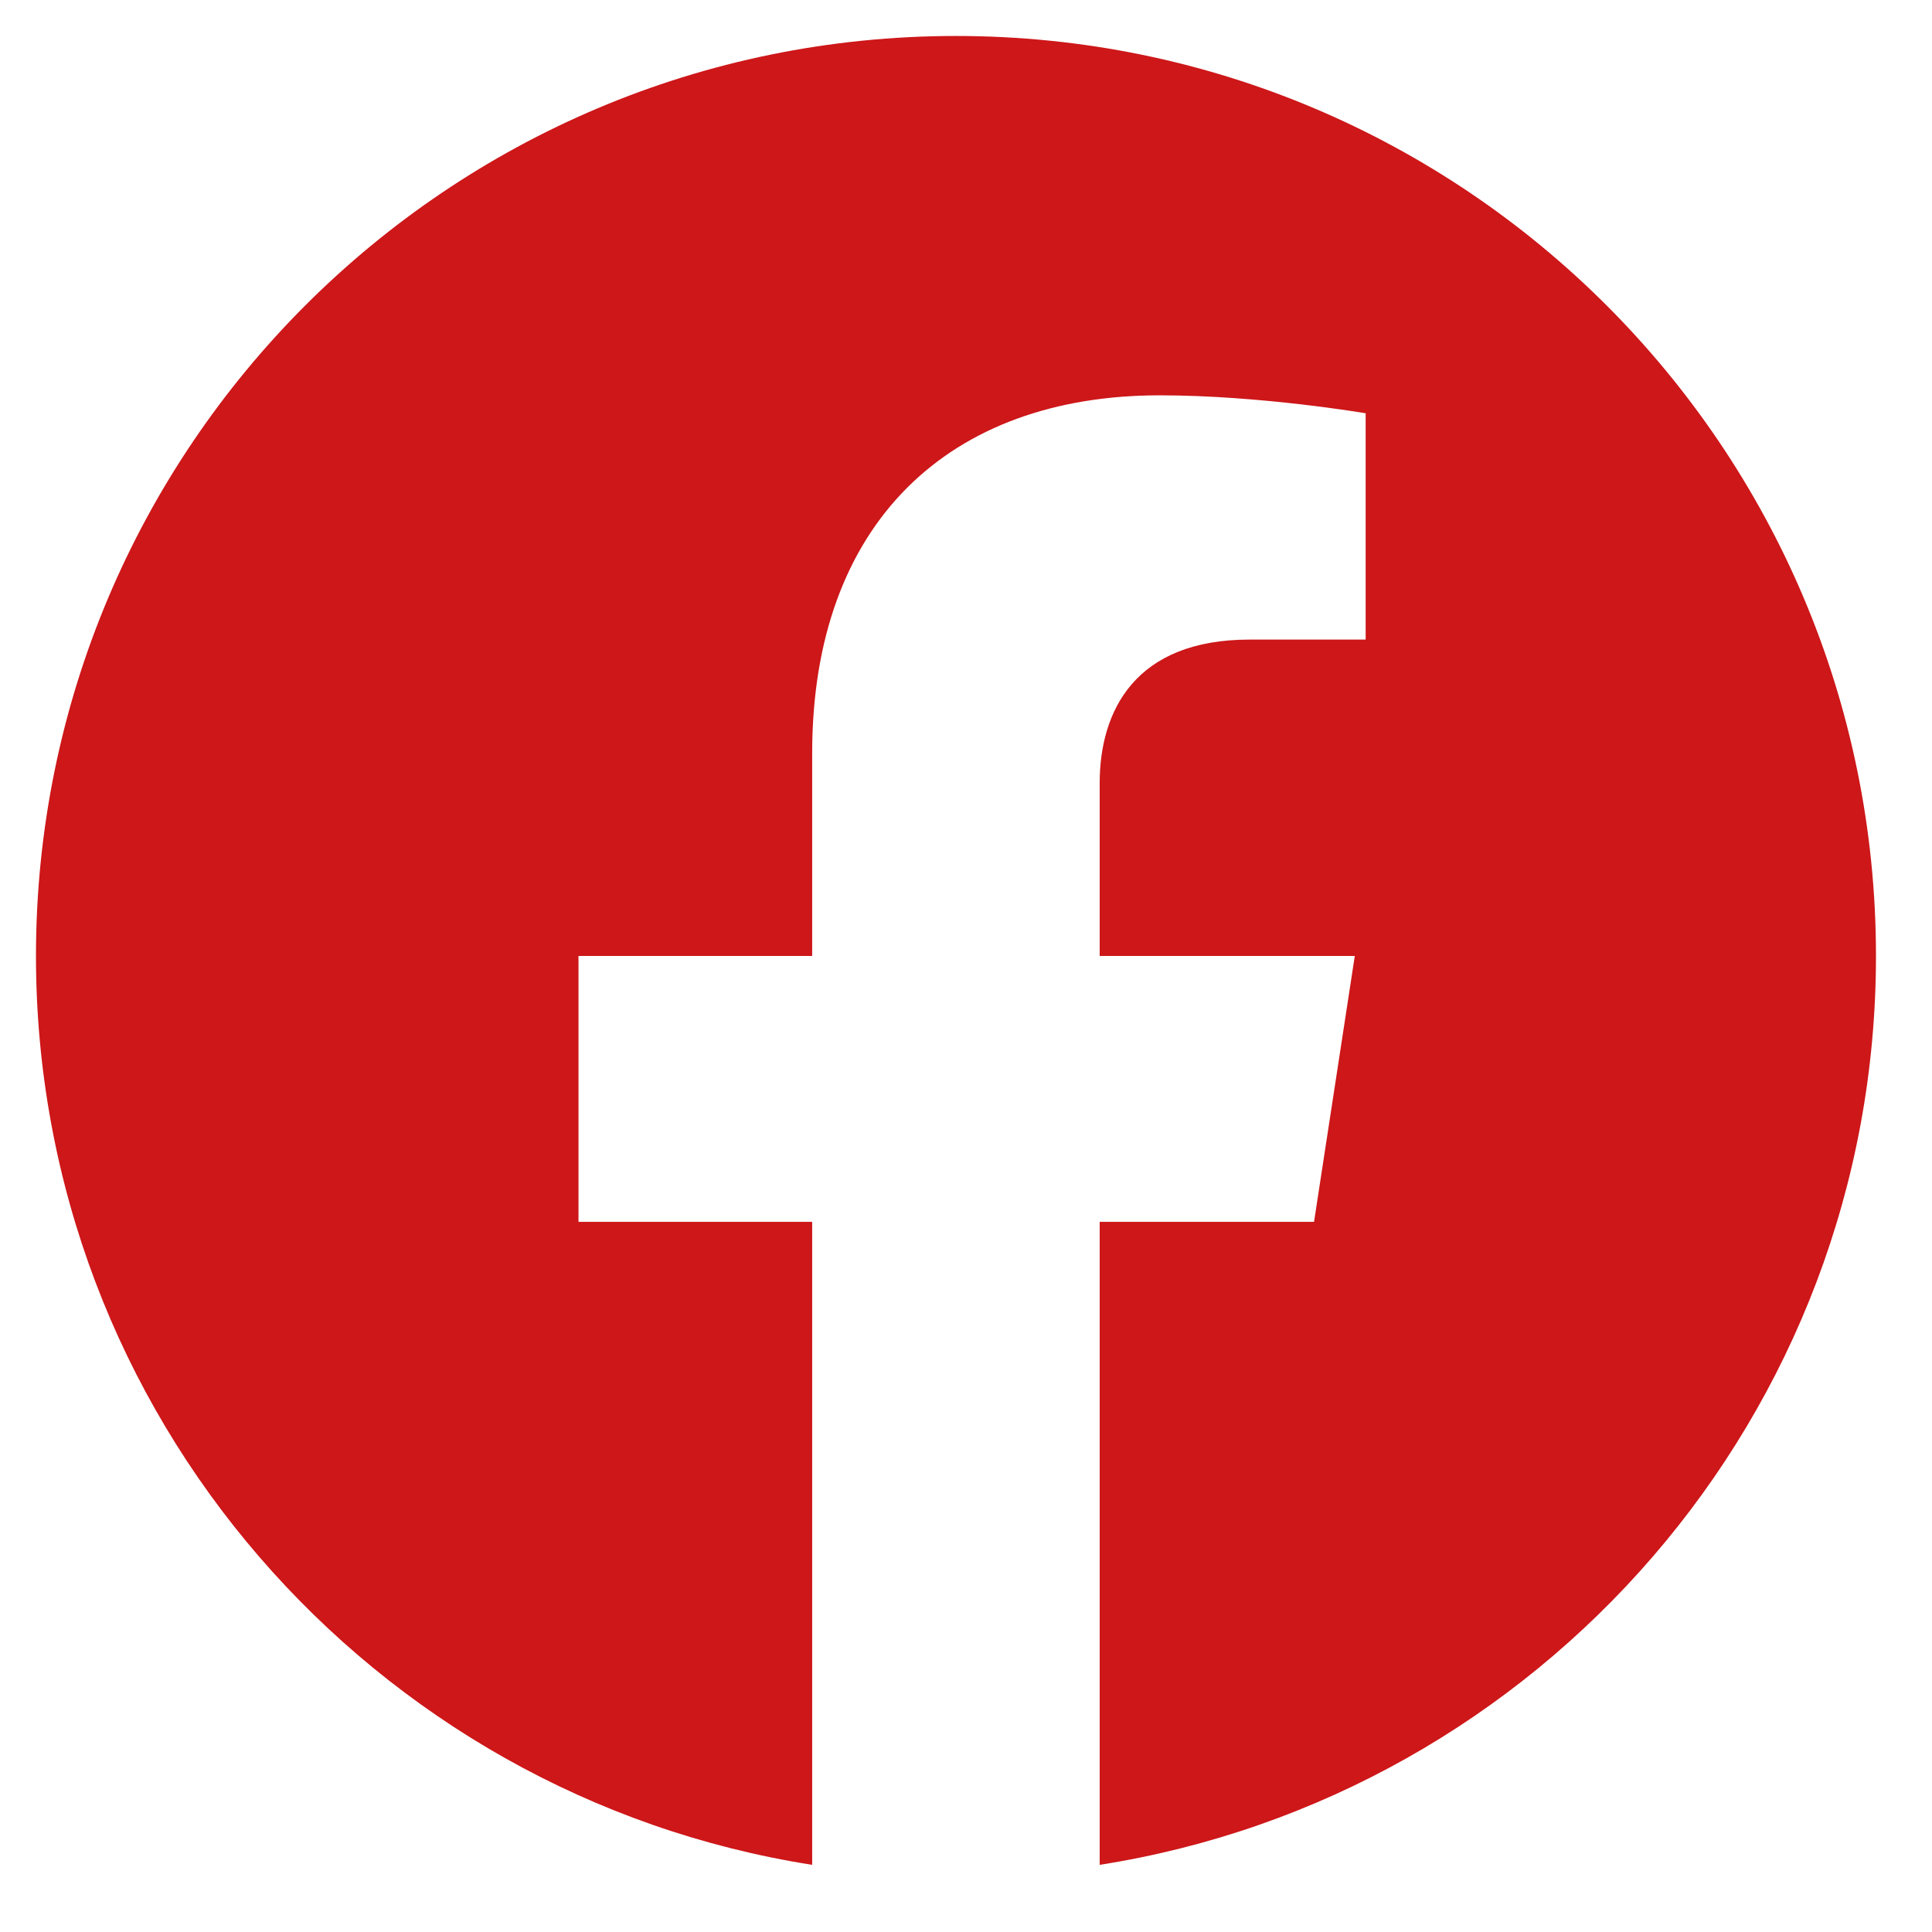 <svg width="21" height="21" viewBox="0 0 21 21" fill="none" xmlns="http://www.w3.org/2000/svg">
<path d="M20.391 10.391C20.391 4.866 15.915 0.391 10.391 0.391C4.866 0.391 0.391 4.866 0.391 10.391C0.391 15.382 4.047 19.519 8.828 20.27V13.281H6.288V10.391H8.828V8.187C8.828 5.681 10.32 4.297 12.605 4.297C13.7 4.297 14.844 4.492 14.844 4.492V6.952H13.583C12.341 6.952 11.953 7.723 11.953 8.514V10.391H14.726L14.283 13.281H11.953V20.27C16.734 19.519 20.391 15.382 20.391 10.391Z" fill="#CD1719"/>
</svg>
